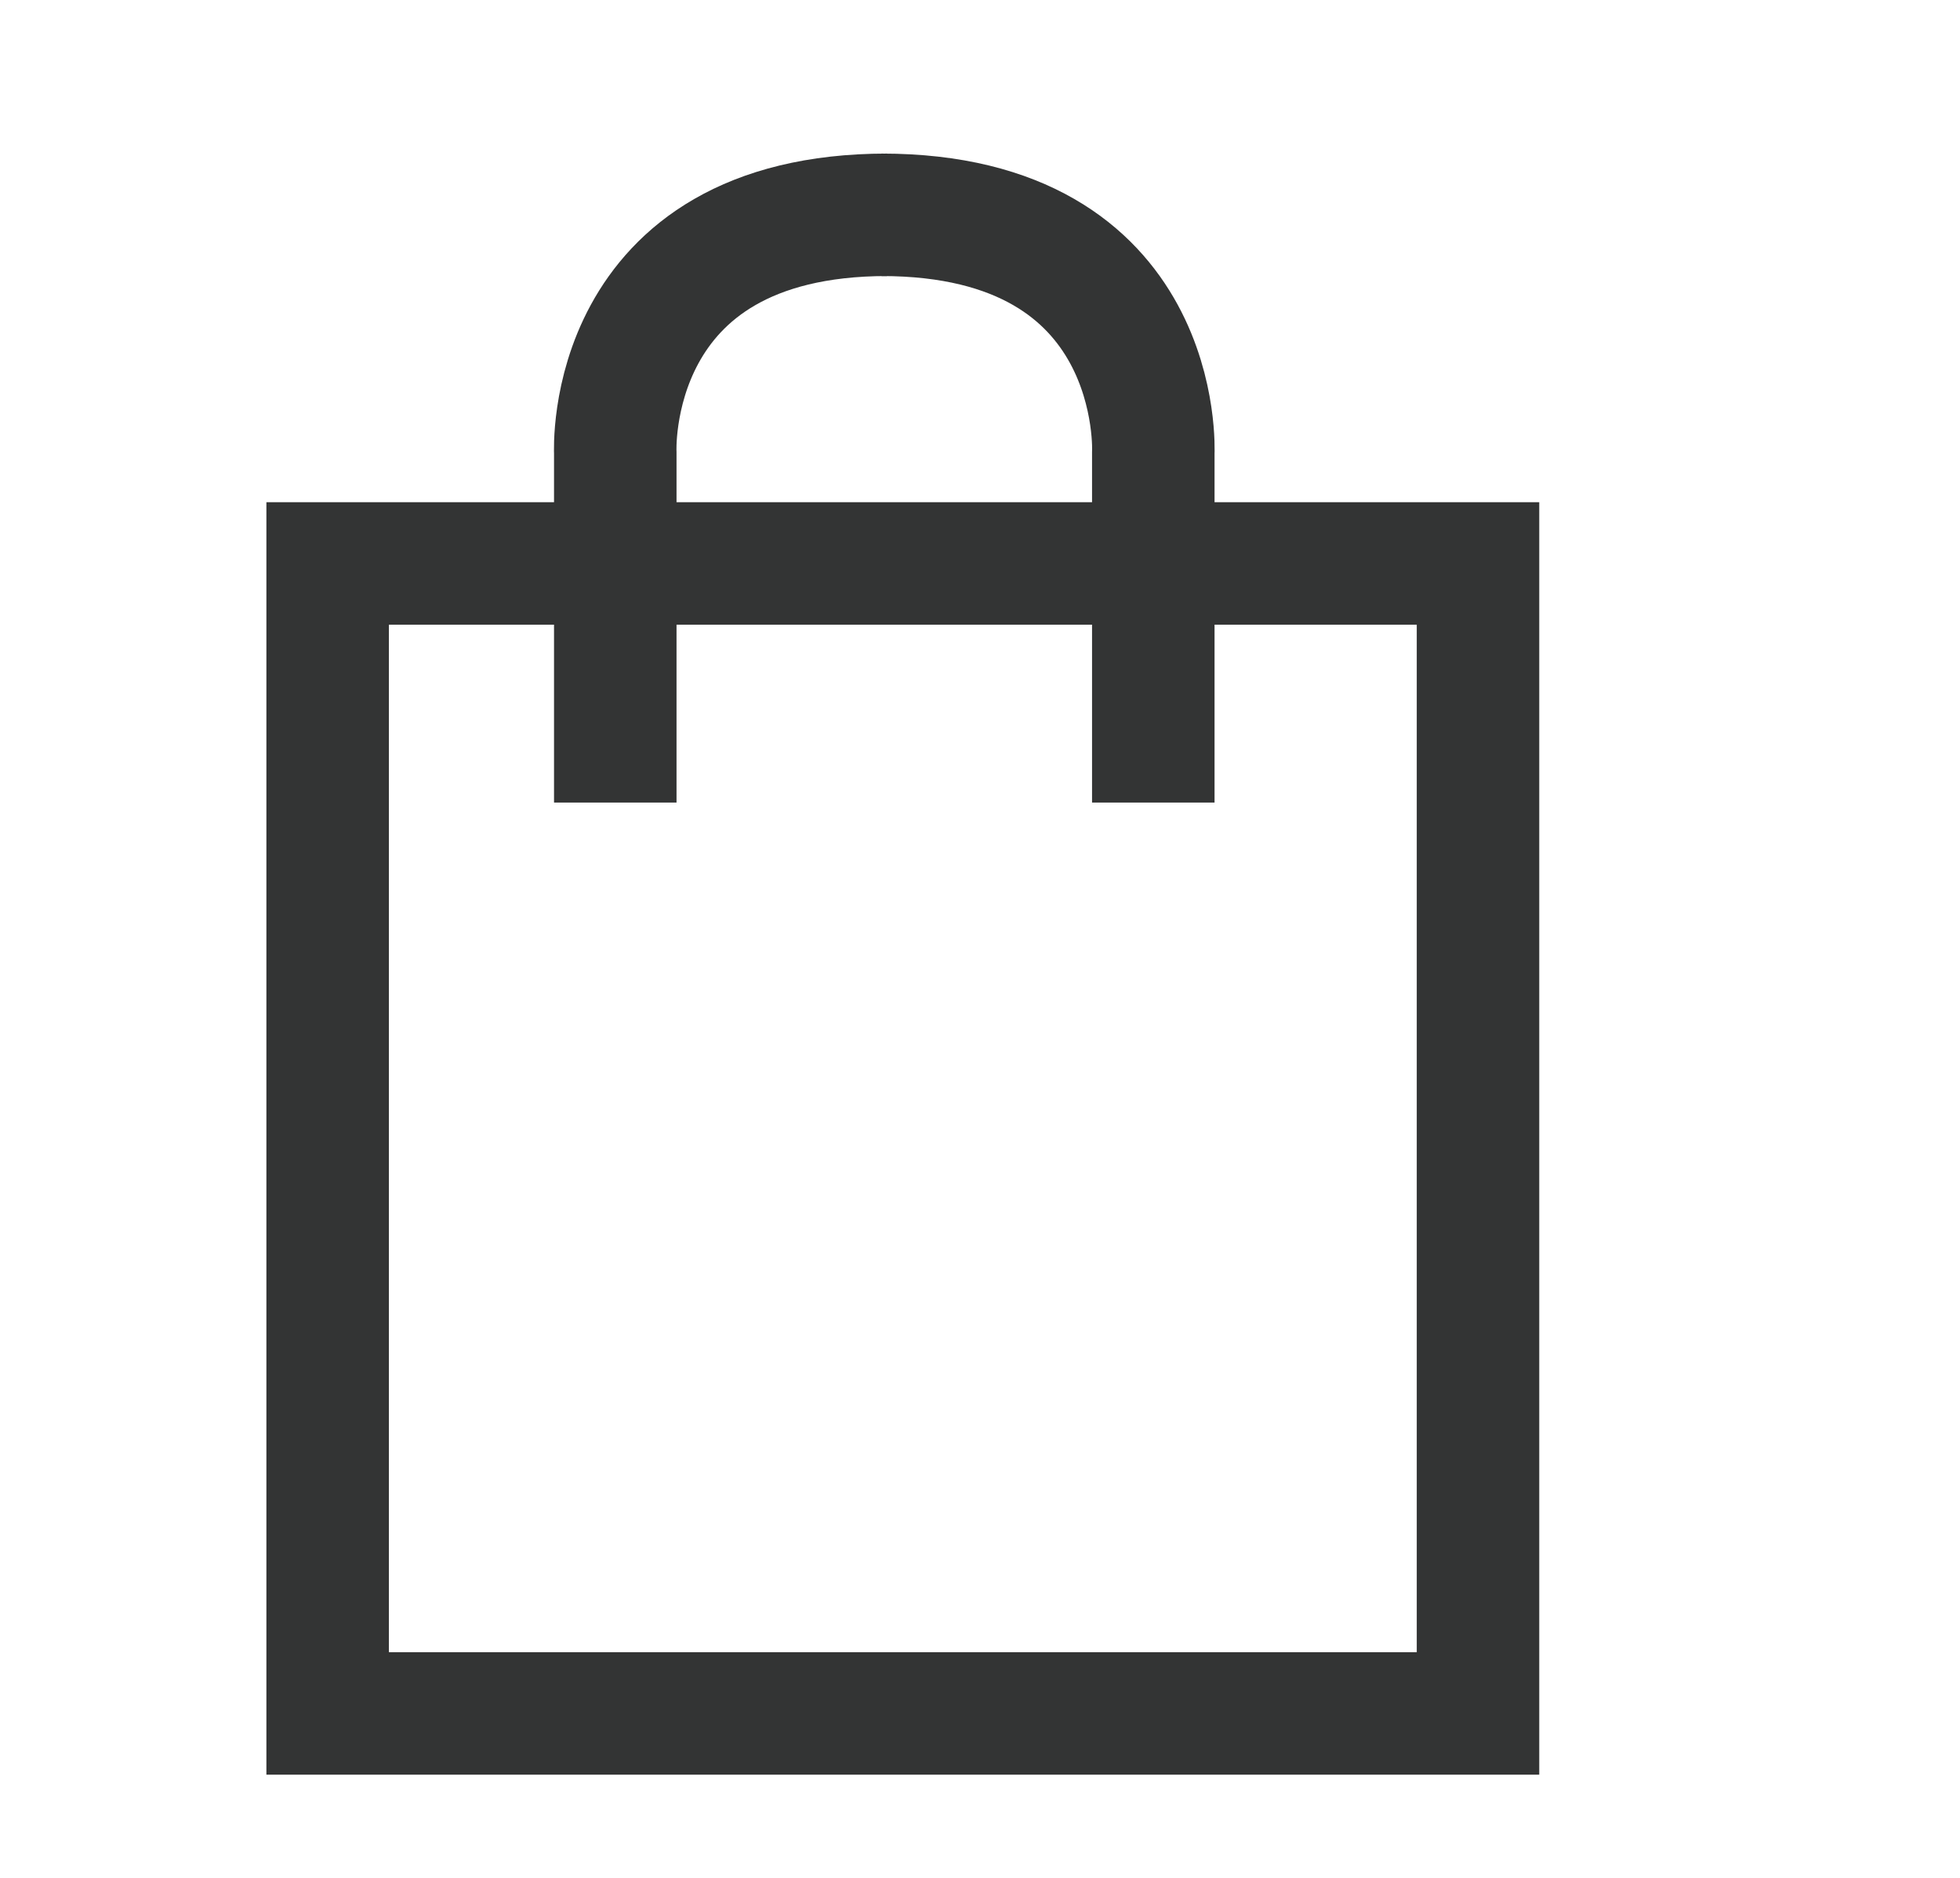 <svg xmlns="http://www.w3.org/2000/svg" width="24" height="23" viewBox="0 0 24 23">
  <g id="그룹_9389" data-name="그룹 9389" transform="translate(0.496 -0.484)">
    <g id="그룹_8286" data-name="그룹 8286" transform="translate(3.516 3.115)">
      <rect id="사각형_15006" data-name="사각형 15006" width="14.086" height="14.085" transform="translate(0 4.27)" fill="none" stroke="#333434" stroke-width="1.5"/>
      <g id="그룹_8285" data-name="그룹 8285" transform="translate(3.521)">
        <path id="패스_14617" data-name="패스 14617" d="M405.935-19319.047v-4.281s-.148-2.918,3.328-2.918" transform="translate(-405.934 19326.246)" fill="none" stroke="#333434" stroke-width="1.5"/>
        <path id="패스_14618" data-name="패스 14618" d="M409.261-19319.047v-4.281s.148-2.918-3.328-2.918" transform="translate(-402.672 19326.246)" fill="none" stroke="#333434" stroke-width="1.5"/>
      </g>
    </g>
    <rect id="사각형_15005" data-name="사각형 15005" width="24" height="23" transform="translate(-0.496 0.484)" fill="none"/>
  </g>
</svg>
